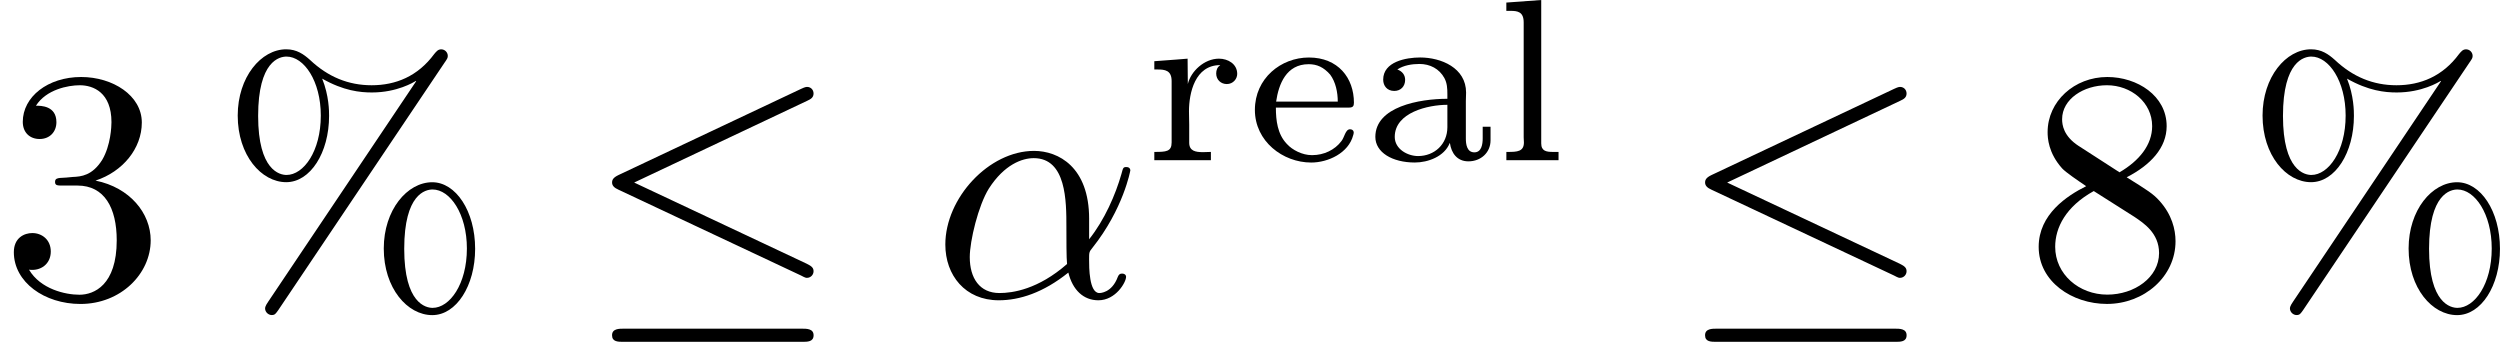 <?xml version='1.0' encoding='UTF-8'?>
<!-- This file was generated by dvisvgm 1.15.1 -->
<svg height='12.955pt' version='1.1' viewBox='61.768 53.804 75.521 10.325' width='94.755pt' xmlns='http://www.w3.org/2000/svg' xmlns:xlink='http://www.w3.org/1999/xlink'>
<defs>
<path d='m1.046 -2.748c0.188 -0.126 0.446 -0.167 0.669 -0.167c0.321 0 0.6 0.146 0.753 0.425c0.084 0.153 0.091 0.321 0.091 0.488v0.139c-0.844 0 -2.176 0.237 -2.176 1.151c0 0.467 0.509 0.774 1.193 0.774c0.398 0 0.893 -0.181 1.053 -0.586h0.007c0.042 0.3 0.216 0.551 0.558 0.551c0.377 0 0.669 -0.265 0.669 -0.635v-0.411h-0.237v0.349c0 0.181 -0.035 0.425 -0.251 0.425c-0.23 0 -0.258 -0.251 -0.258 -0.418v-1.13c0 -0.084 0.007 -0.167 0.007 -0.258c0 -0.746 -0.753 -1.06 -1.388 -1.06c-0.425 0 -1.116 0.126 -1.116 0.669c0 0.188 0.119 0.342 0.335 0.342c0.195 0 0.328 -0.139 0.328 -0.335c0 -0.146 -0.084 -0.258 -0.237 -0.314zm1.513 1.067v0.676c0 0.516 -0.391 0.872 -0.886 0.872c-0.314 0 -0.704 -0.209 -0.704 -0.579c0 -0.739 1.011 -0.969 1.59 -0.969z' id='g0-97'/>
<path d='m0.907 -1.597h2.204c0.119 0 0.153 -0.042 0.153 -0.146c0 -0.753 -0.481 -1.367 -1.36 -1.367c-0.844 0 -1.632 0.628 -1.632 1.583c0 0.948 0.844 1.59 1.702 1.59c0.509 0 1.13 -0.286 1.269 -0.83c0.007 -0.021 0.014 -0.049 0.014 -0.07v-0.021c-0.007 -0.056 -0.056 -0.084 -0.112 -0.084c-0.139 0 -0.167 0.244 -0.258 0.356c-0.202 0.272 -0.537 0.425 -0.879 0.425h-0.021c-0.279 0 -0.586 -0.153 -0.753 -0.342c-0.279 -0.293 -0.328 -0.704 -0.328 -1.095zm0.007 -0.181c0.077 -0.53 0.307 -1.13 0.983 -1.13c0.251 0 0.453 0.091 0.649 0.314c0.167 0.223 0.23 0.537 0.23 0.816h-1.862z' id='g0-101'/>
<path d='m0.384 -4.77v0.251h0.126c0.216 0 0.398 0.028 0.398 0.349v3.473c0 0.049 0.007 0.098 0.007 0.153c0 0.279 -0.209 0.286 -0.488 0.286h-0.042v0.251h1.576v-0.251h-0.167c-0.195 0 -0.356 -0.021 -0.356 -0.258v-4.331l-1.053 0.077z' id='g0-108'/>
<path d='m0.335 -2.999v0.251h0.098c0.216 0 0.425 0.021 0.425 0.349v1.855c0 0.279 -0.167 0.286 -0.523 0.286v0.251h1.709v-0.251c-0.077 0 -0.16 0.007 -0.237 0.007c-0.23 0 -0.418 -0.035 -0.418 -0.286v-0.544c0 -0.133 -0.007 -0.272 -0.007 -0.404c0 -0.551 0.181 -1.395 0.941 -1.395v0.007c-0.084 0.049 -0.119 0.146 -0.119 0.244c0 0.195 0.146 0.321 0.321 0.321c0.188 0 0.314 -0.153 0.314 -0.307c0 -0.3 -0.279 -0.46 -0.551 -0.46c-0.446 0 -0.851 0.384 -0.941 0.767l-0.007 -0.767l-0.349 0.028l-0.656 0.049z' id='g0-114'/>
<path d='m4.752 -2.351c0 -1.564 -0.927 -2.052 -1.664 -2.052c-1.365 0 -2.68 1.425 -2.68 2.829c0 0.927 0.598 1.684 1.614 1.684c0.628 0 1.345 -0.229 2.102 -0.837c0.13 0.528 0.458 0.837 0.907 0.837c0.528 0 0.837 -0.548 0.837 -0.707c0 -0.07 -0.06 -0.1 -0.12 -0.1c-0.07 0 -0.1 0.03 -0.13 0.1c-0.179 0.488 -0.538 0.488 -0.558 0.488c-0.309 0 -0.309 -0.777 -0.309 -1.016c0 -0.209 0 -0.229 0.1 -0.349c0.936 -1.176 1.146 -2.331 1.146 -2.341c0 -0.02 -0.01 -0.1 -0.12 -0.1c-0.1 0 -0.1 0.03 -0.149 0.209c-0.179 0.628 -0.508 1.385 -0.976 1.973v-0.618zm-0.667 1.365c-0.877 0.767 -1.644 0.877 -2.042 0.877c-0.598 0 -0.897 -0.448 -0.897 -1.086c0 -0.488 0.259 -1.564 0.578 -2.072c0.468 -0.727 1.006 -0.917 1.355 -0.917c0.986 0 0.986 1.305 0.986 2.082c0 0.369 0 0.946 0.02 1.116z' id='g2-11'/>
<path d='m6.725 -5.918c0.11 -0.05 0.189 -0.1 0.189 -0.219c0 -0.11 -0.08 -0.199 -0.199 -0.199c-0.05 0 -0.139 0.04 -0.179 0.06l-5.509 2.6c-0.169 0.08 -0.199 0.149 -0.199 0.229c0 0.09 0.06 0.159 0.199 0.219l5.509 2.59c0.13 0.07 0.149 0.07 0.179 0.07c0.11 0 0.199 -0.09 0.199 -0.199c0 -0.09 -0.04 -0.149 -0.209 -0.229l-5.21 -2.451l5.23 -2.471zm-0.159 7.283c0.169 0 0.349 0 0.349 -0.199s-0.209 -0.199 -0.359 -0.199h-5.37c-0.149 0 -0.359 0 -0.359 0.199s0.179 0.199 0.349 0.199h5.39z' id='g1-20'/>
<path d='m6.824 -7.093c0.06 -0.09 0.08 -0.12 0.08 -0.179c0 -0.11 -0.09 -0.199 -0.199 -0.199c-0.1 0 -0.149 0.07 -0.209 0.139c-0.498 0.677 -1.166 0.946 -1.893 0.946c-0.697 0 -1.315 -0.249 -1.863 -0.767c-0.189 -0.169 -0.399 -0.319 -0.717 -0.319c-0.757 0 -1.465 0.837 -1.465 2.002c0 1.205 0.717 2.012 1.465 2.012c0.727 0 1.295 -0.887 1.295 -2.002c0 -0.139 0 -0.608 -0.209 -1.126c0.648 0.369 1.146 0.418 1.504 0.418c0.757 0 1.265 -0.309 1.325 -0.349l0.01 0.01l-4.473 6.665c-0.09 0.13 -0.09 0.179 -0.09 0.199c0 0.11 0.1 0.199 0.199 0.199s0.12 -0.04 0.199 -0.149l5.041 -7.502zm-4.792 3.417c-0.199 0 -0.857 -0.13 -0.857 -1.783c0 -1.664 0.648 -1.793 0.857 -1.793c0.528 0 1.036 0.737 1.036 1.783c0 1.076 -0.518 1.793 -1.036 1.793zm4.413 4.015c-0.199 0 -0.857 -0.13 -0.857 -1.783c0 -1.664 0.648 -1.793 0.857 -1.793c0.528 0 1.036 0.737 1.036 1.783c0 1.076 -0.518 1.793 -1.036 1.793zm1.285 -1.783c0 -1.146 -0.588 -2.012 -1.295 -2.012c-0.757 0 -1.465 0.837 -1.465 2.002c0 1.205 0.717 2.012 1.465 2.012c0.727 0 1.295 -0.887 1.295 -2.002z' id='g3-37'/>
<path d='m2.889 -3.507c0.817 -0.269 1.395 -0.966 1.395 -1.753c0 -0.817 -0.877 -1.375 -1.833 -1.375c-1.006 0 -1.763 0.598 -1.763 1.355c0 0.329 0.219 0.518 0.508 0.518c0.309 0 0.508 -0.219 0.508 -0.508c0 -0.498 -0.468 -0.498 -0.618 -0.498c0.309 -0.488 0.966 -0.618 1.325 -0.618c0.408 0 0.956 0.219 0.956 1.116c0 0.12 -0.02 0.697 -0.279 1.136c-0.299 0.478 -0.638 0.508 -0.887 0.518c-0.08 0.01 -0.319 0.03 -0.389 0.03c-0.08 0.01 -0.149 0.02 -0.149 0.12c0 0.11 0.07 0.11 0.239 0.11h0.438c0.817 0 1.186 0.677 1.186 1.654c0 1.355 -0.687 1.644 -1.126 1.644c-0.428 0 -1.176 -0.169 -1.524 -0.757c0.349 0.05 0.658 -0.169 0.658 -0.548c0 -0.359 -0.269 -0.558 -0.558 -0.558c-0.239 0 -0.558 0.139 -0.558 0.578c0 0.907 0.927 1.564 2.012 1.564c1.215 0 2.122 -0.907 2.122 -1.923c0 -0.817 -0.628 -1.594 -1.664 -1.803z' id='g3-51'/>
<path d='m1.624 -4.553c-0.458 -0.299 -0.498 -0.638 -0.498 -0.807c0 -0.608 0.648 -1.026 1.355 -1.026c0.727 0 1.365 0.518 1.365 1.235c0 0.568 -0.389 1.046 -0.986 1.395l-1.235 -0.797zm1.455 0.946c0.717 -0.369 1.205 -0.887 1.205 -1.544c0 -0.917 -0.887 -1.484 -1.793 -1.484c-0.996 0 -1.803 0.737 -1.803 1.664c0 0.179 0.02 0.628 0.438 1.096c0.11 0.12 0.478 0.369 0.727 0.538c-0.578 0.289 -1.435 0.847 -1.435 1.833c0 1.056 1.016 1.724 2.062 1.724c1.126 0 2.072 -0.827 2.072 -1.893c0 -0.359 -0.11 -0.807 -0.488 -1.225c-0.189 -0.209 -0.349 -0.309 -0.986 -0.707zm-0.996 0.418l1.225 0.777c0.279 0.189 0.747 0.488 0.747 1.096c0 0.737 -0.747 1.255 -1.564 1.255c-0.857 0 -1.574 -0.618 -1.574 -1.445c0 -0.578 0.319 -1.215 1.166 -1.684z' id='g3-56'/>
</defs>
<g id='page1'>
<use x='61.768' xlink:href='#g3-51' y='62.765'/>
<use x='68.391' xlink:href='#g3-37' y='62.765'/>
<use x='79.43' xlink:href='#g1-20' y='62.765'/>
<use x='89.917' xlink:href='#g2-11' y='62.765'/>
<use x='96.303' xlink:href='#g0-114' y='58.651'/>
<use x='99.404' xlink:href='#g0-101' y='58.651'/>
<use x='102.932' xlink:href='#g0-97' y='58.651'/>
<use x='106.888' xlink:href='#g0-108' y='58.651'/>
<use x='112.448' xlink:href='#g1-20' y='62.765'/>
<use x='122.935' xlink:href='#g3-56' y='62.765'/>
<use x='129.558' xlink:href='#g3-37' y='62.765'/>
</g>
</svg>
